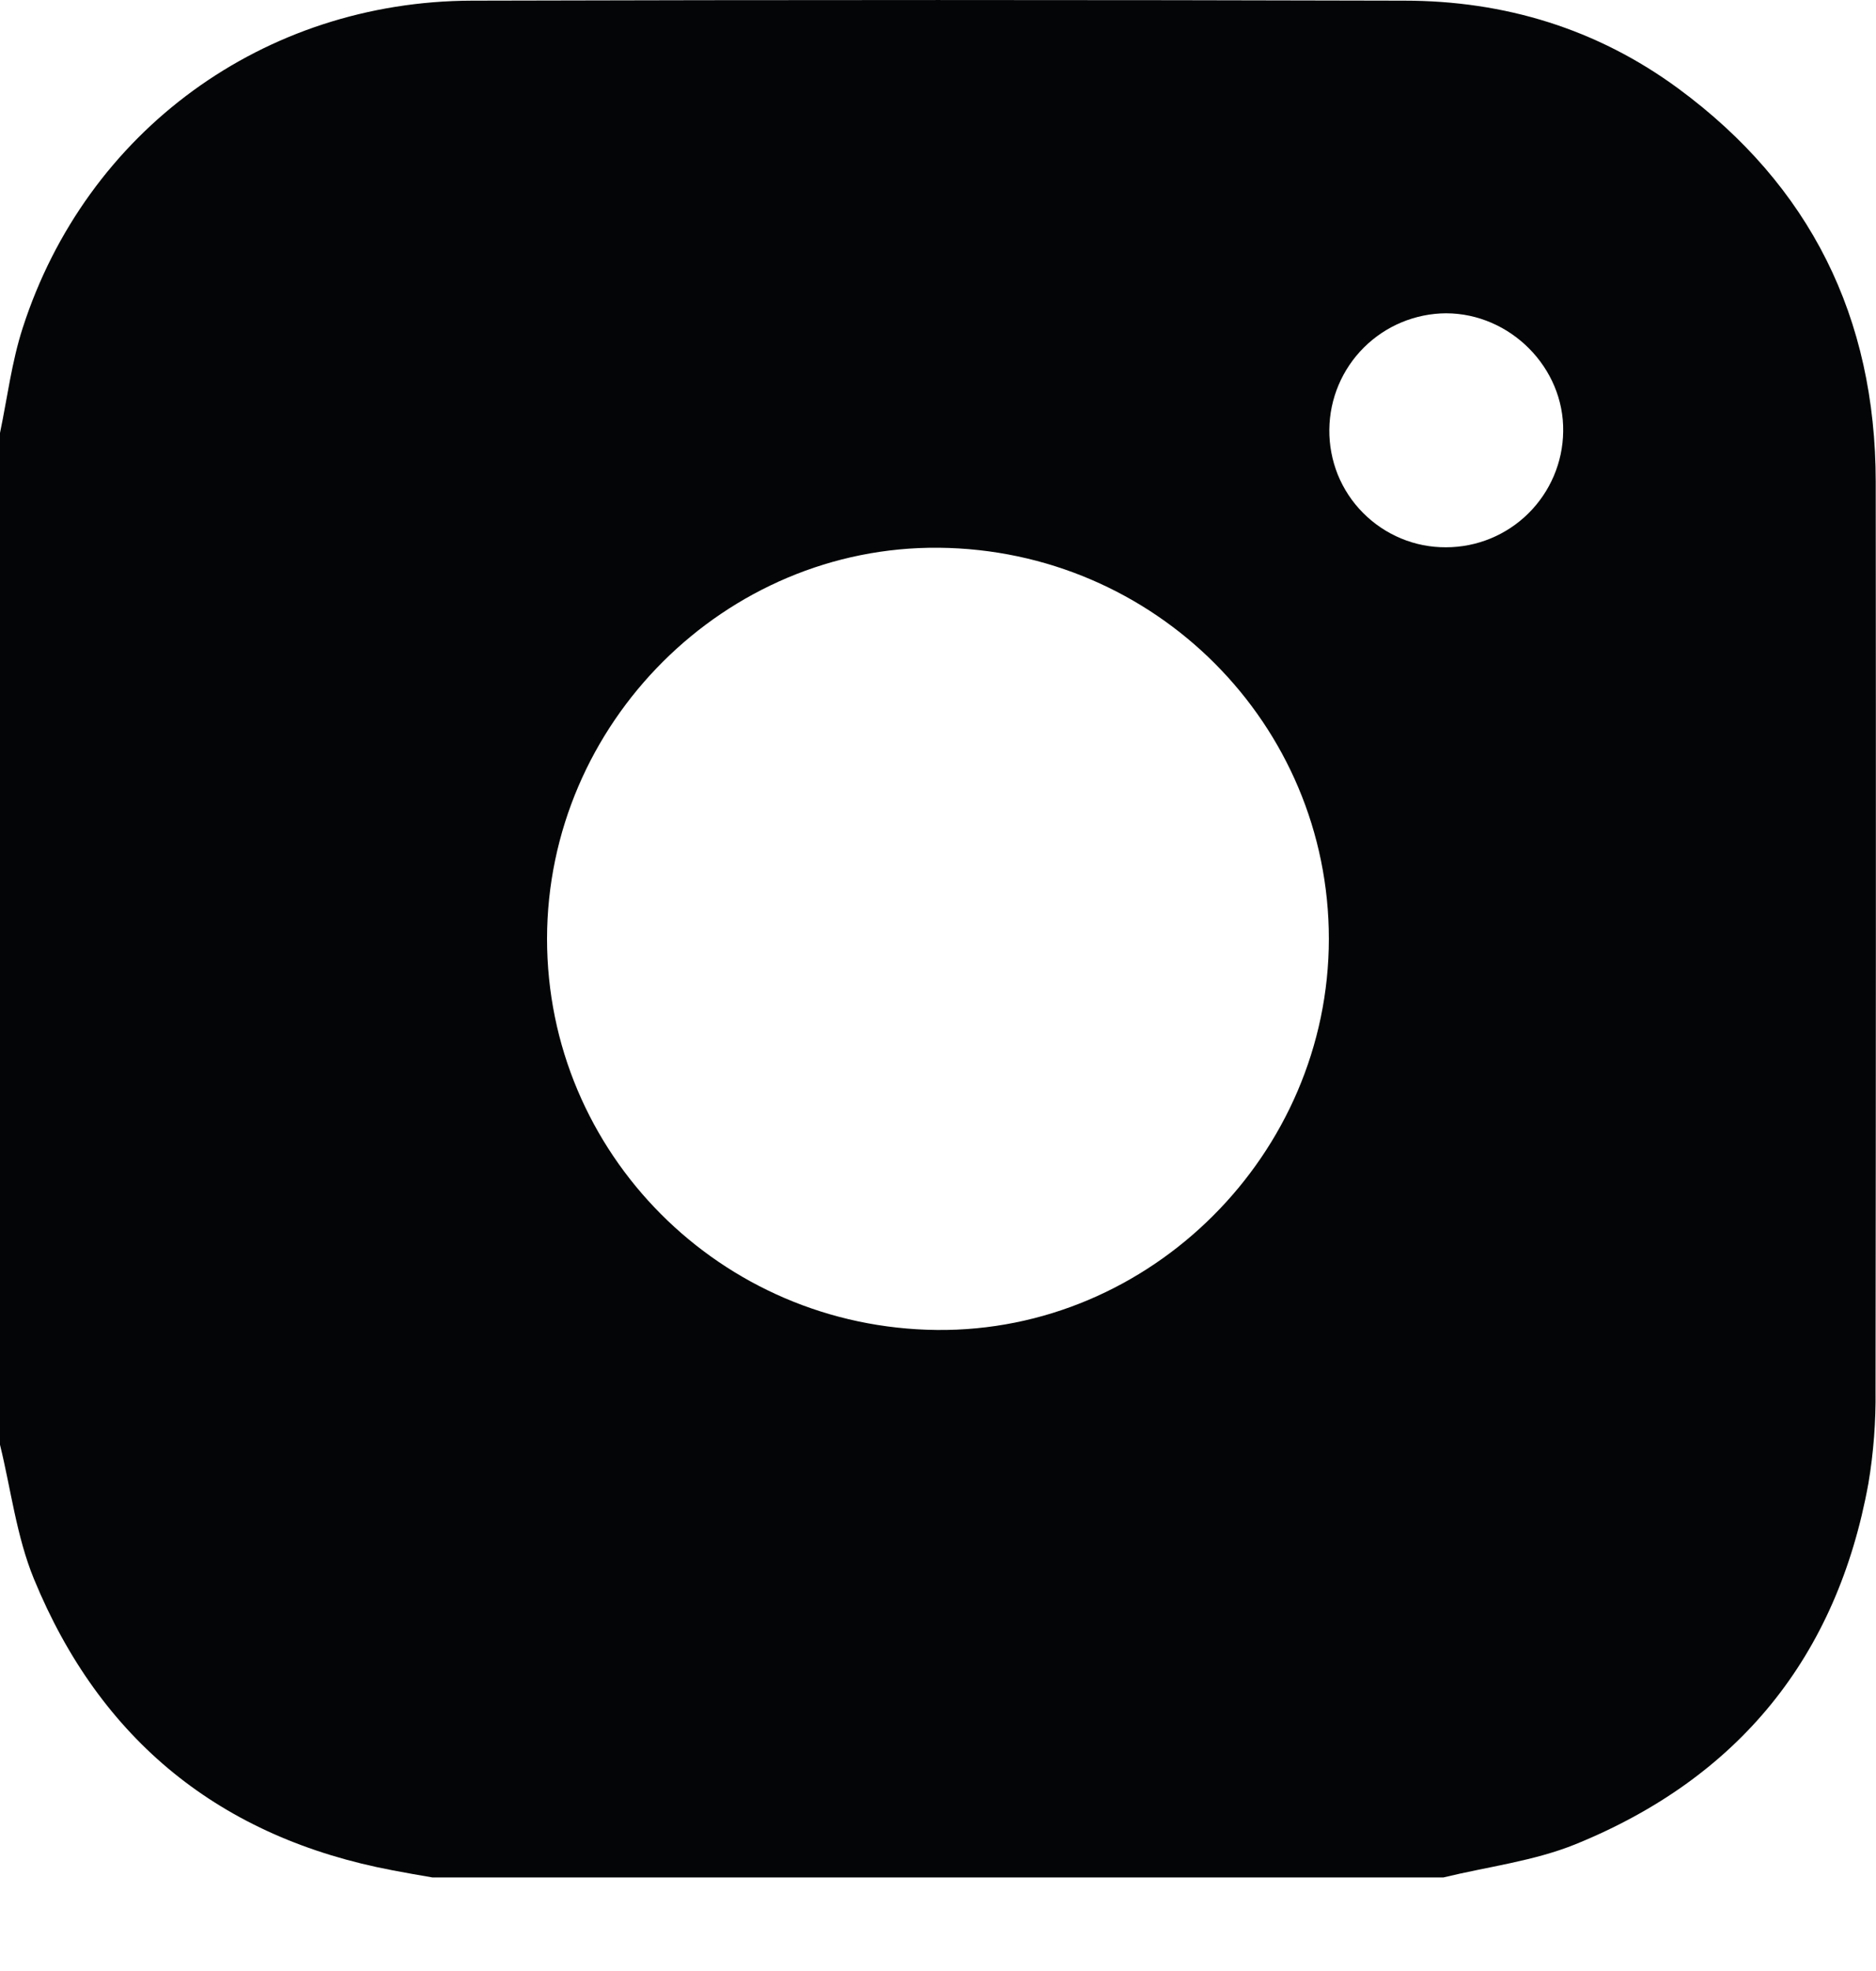 <svg width="20" height="21" viewBox="0 0 20 21" fill="none" xmlns="http://www.w3.org/2000/svg">
<path d="M0 15.393V4.613C0.078 4.239 0.125 3.855 0.242 3.494C0.919 1.395 2.813 0.013 5.031 0.007C8.344 -0.002 11.656 -0.002 14.969 0.007C16.041 0.007 17.026 0.307 17.892 0.943C19.3 1.979 19.995 3.384 19.997 5.131C20 8.359 19.999 11.587 19.995 14.815C19.999 15.146 19.974 15.478 19.919 15.805C19.584 17.653 18.534 18.942 16.8 19.648C16.355 19.829 15.861 19.888 15.389 20.003H4.609C4.469 19.979 4.329 19.955 4.189 19.928C2.353 19.582 1.068 18.543 0.361 16.821C0.176 16.37 0.117 15.87 0 15.393ZM14.167 10.004C14.167 7.716 12.314 5.858 10.009 5.836C7.731 5.815 5.834 7.707 5.832 10.002C5.832 12.289 7.684 14.148 9.989 14.17C12.265 14.192 14.165 12.297 14.167 10.004ZM15.416 5.831C15.744 5.831 16.059 5.702 16.293 5.471C16.527 5.24 16.661 4.926 16.665 4.598C16.677 3.919 16.102 3.339 15.416 3.338C15.088 3.34 14.773 3.471 14.54 3.703C14.308 3.934 14.175 4.248 14.172 4.577C14.17 4.741 14.201 4.904 14.262 5.057C14.324 5.209 14.415 5.348 14.531 5.464C14.647 5.581 14.785 5.674 14.937 5.737C15.088 5.8 15.251 5.832 15.416 5.831Z" fill="#030506"/>
</svg>
